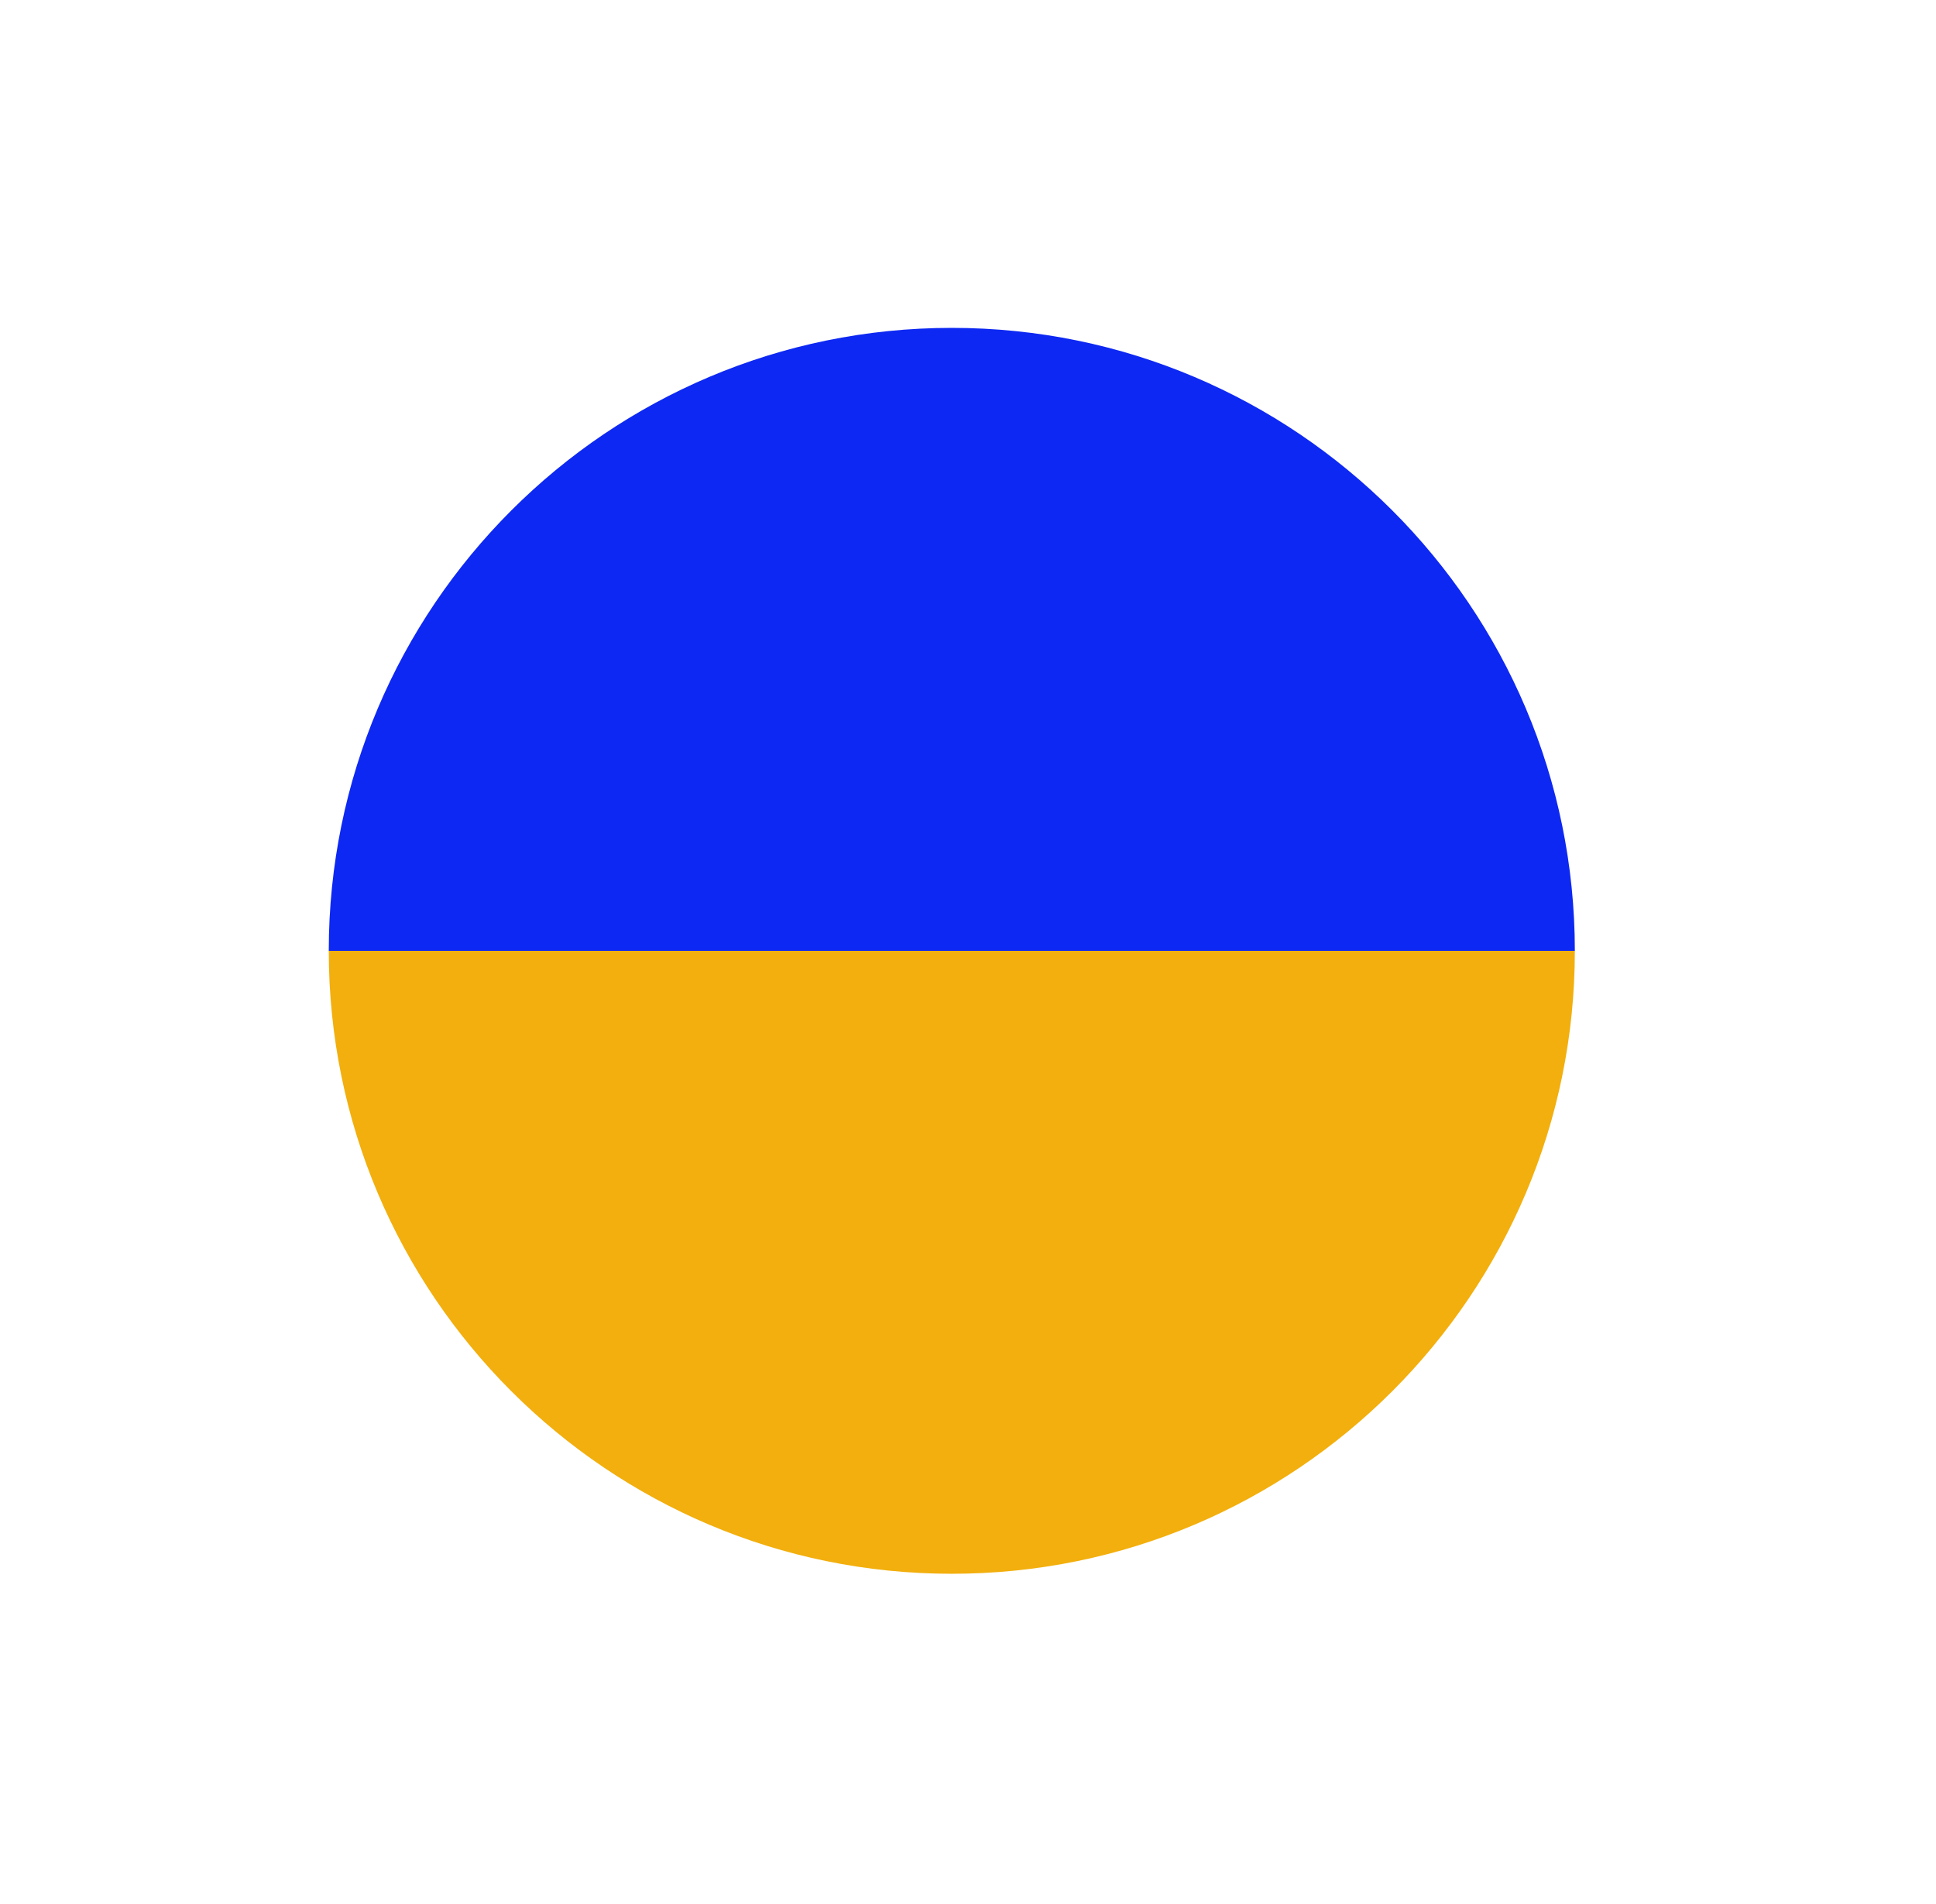 <?xml version="1.0" encoding="UTF-8" standalone="no"?><!DOCTYPE svg PUBLIC "-//W3C//DTD SVG 1.1//EN" "http://www.w3.org/Graphics/SVG/1.1/DTD/svg11.dtd"><svg width="100%" height="100%" viewBox="0 0 246 242" version="1.1" xmlns="http://www.w3.org/2000/svg" xmlns:xlink="http://www.w3.org/1999/xlink" xml:space="preserve" xmlns:serif="http://www.serif.com/" style="fill-rule:evenodd;clip-rule:evenodd;stroke-linejoin:round;stroke-miterlimit:2;"><rect id="Icn-Ukrajina" x="0.109" y="0" width="241.667" height="241.667" style="fill:none;"/><path d="M200.109,120.833c-0,43.694 -35.474,79.167 -79.167,79.167c-43.693,0 -79.167,-35.473 -79.167,-79.167l158.334,0Z" style="fill:#f2af0d;"/><path d="M41.775,120.833c0,-43.693 35.474,-79.166 79.167,-79.166c43.693,-0 79.167,35.473 79.167,79.166l-158.334,0Z" style="fill:#0d28f2;"/></svg>